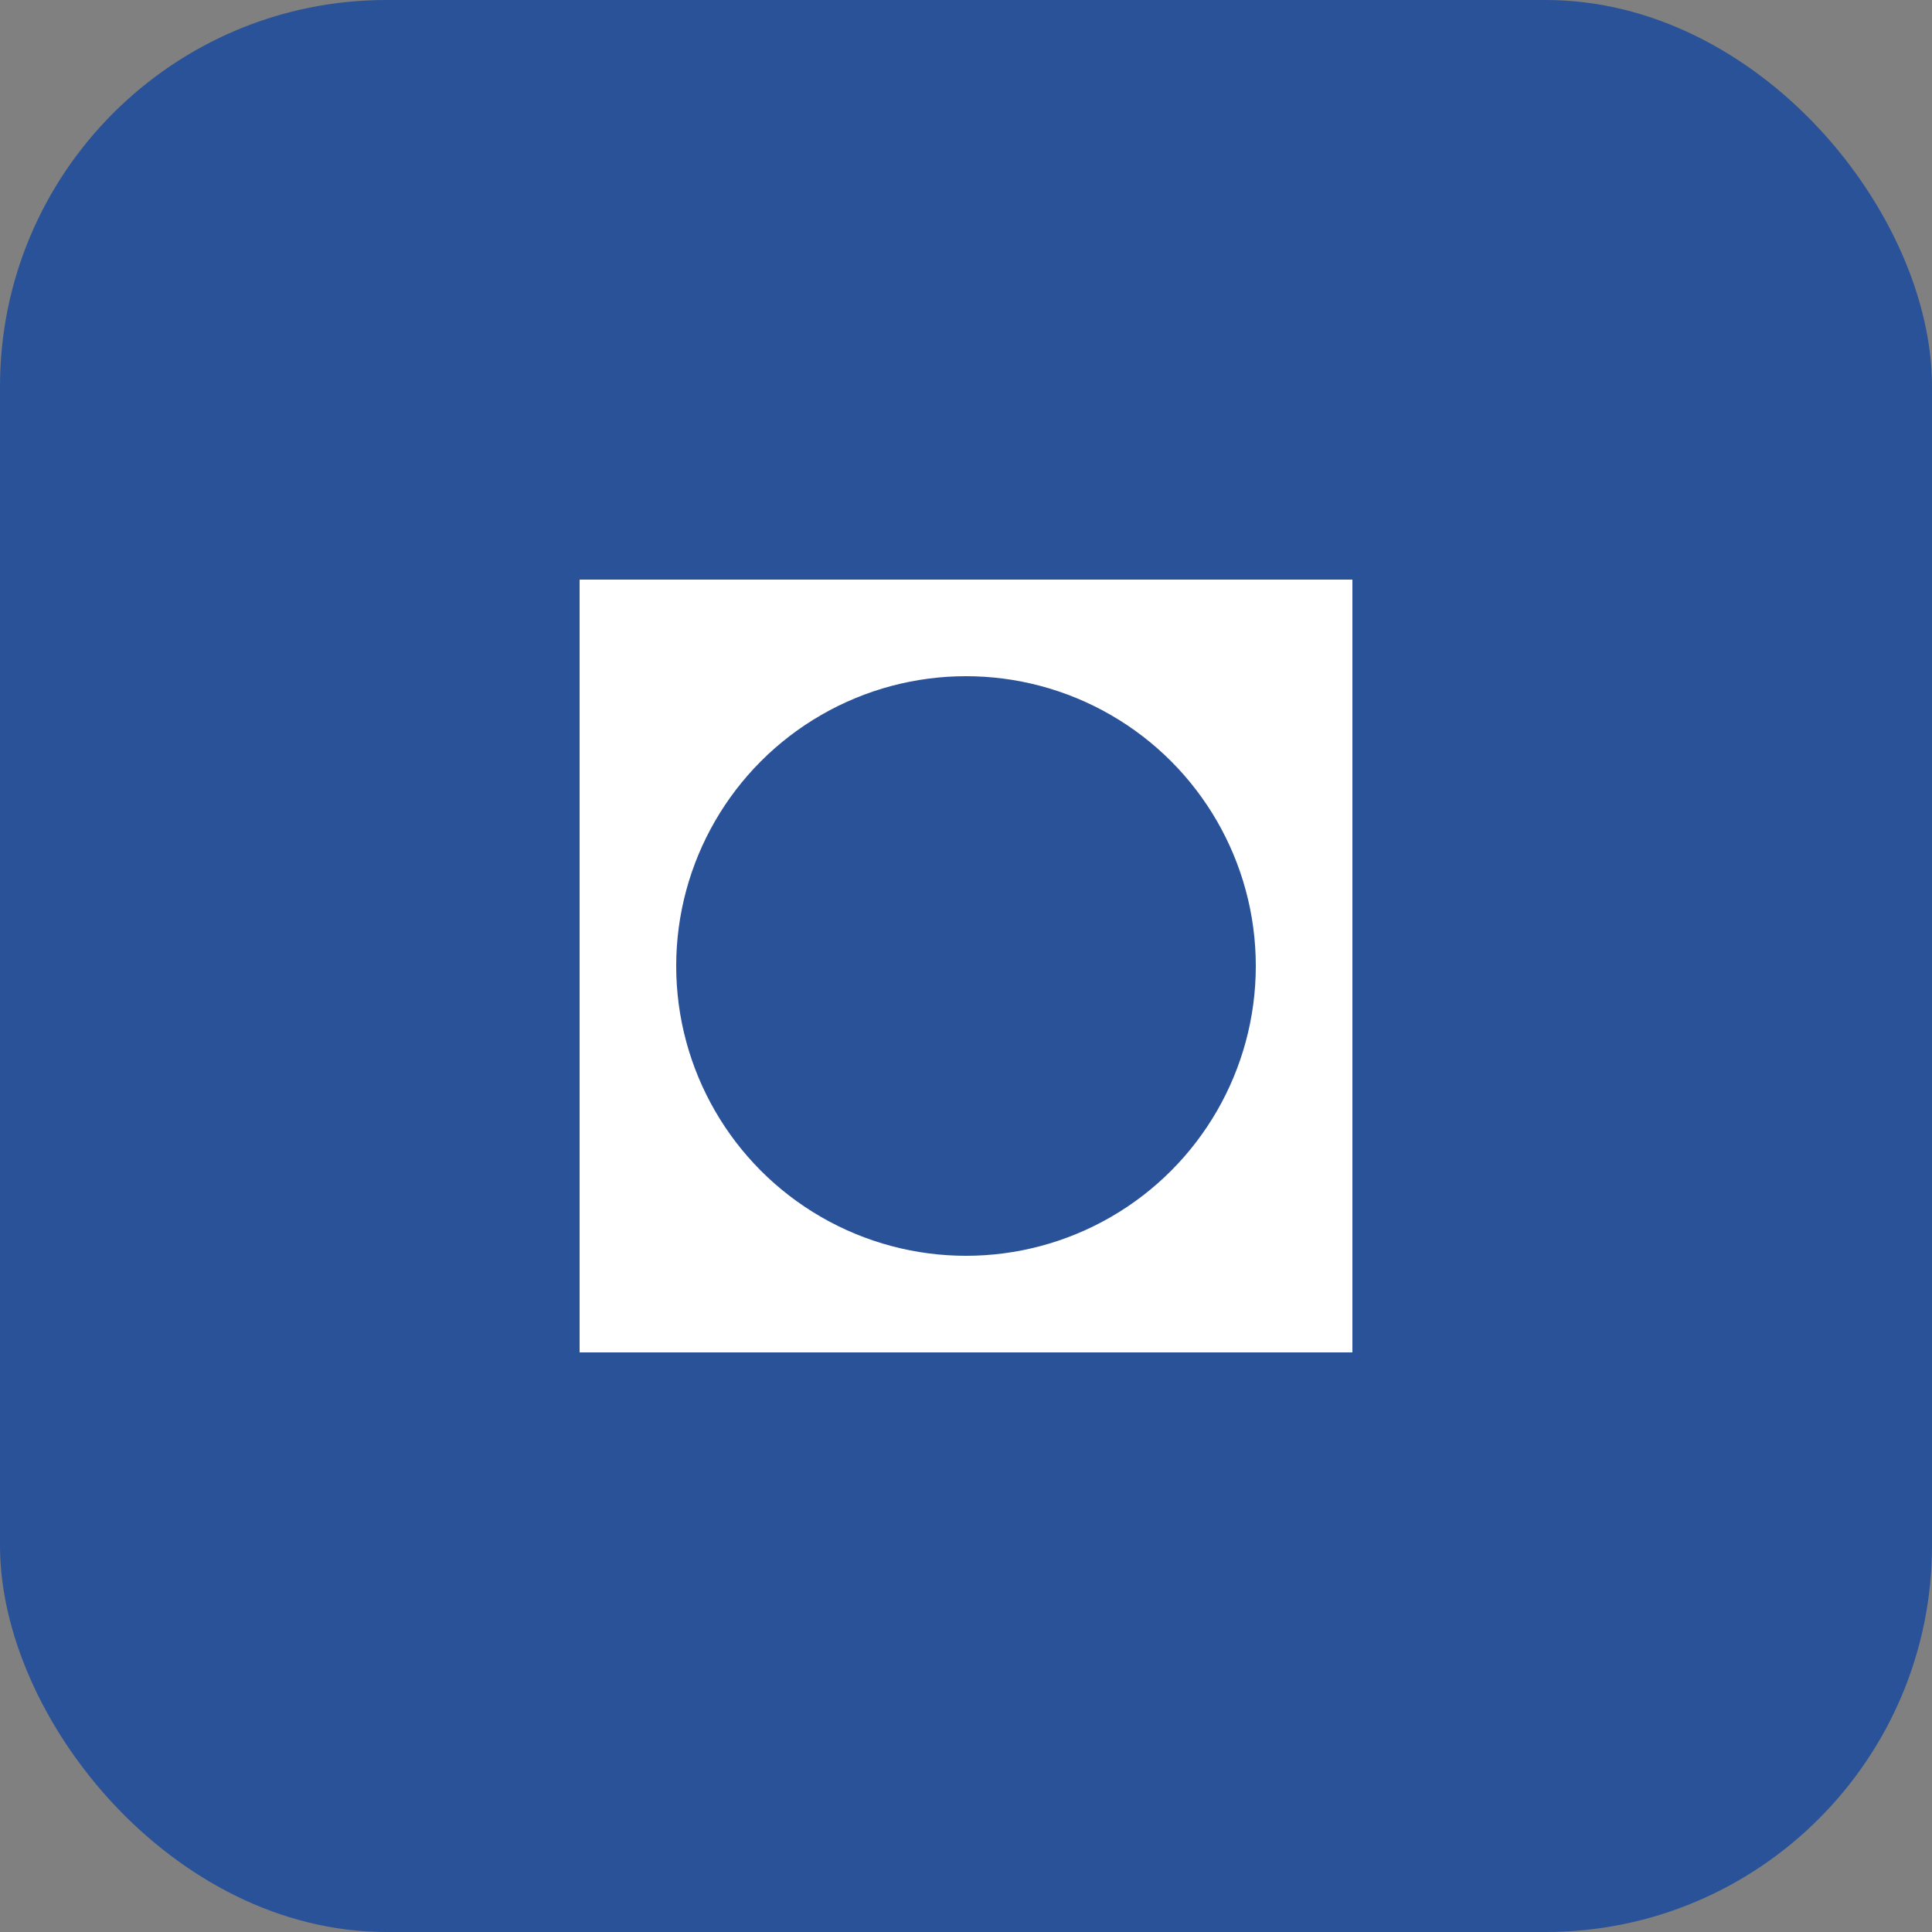 <svg xmlns="http://www.w3.org/2000/svg" viewBox="0 0 100 100">
  <rect x="0" y="0" width="100" height="100" fill="#808080" stroke="none"/>
  <rect width="100" height="100" rx="20" fill="#2a5298"/>
  <path d="M30 30h40v40H30z" fill="white"/>
  <circle cx="50" cy="50" r="15" fill="#2a5298"/>
</svg>